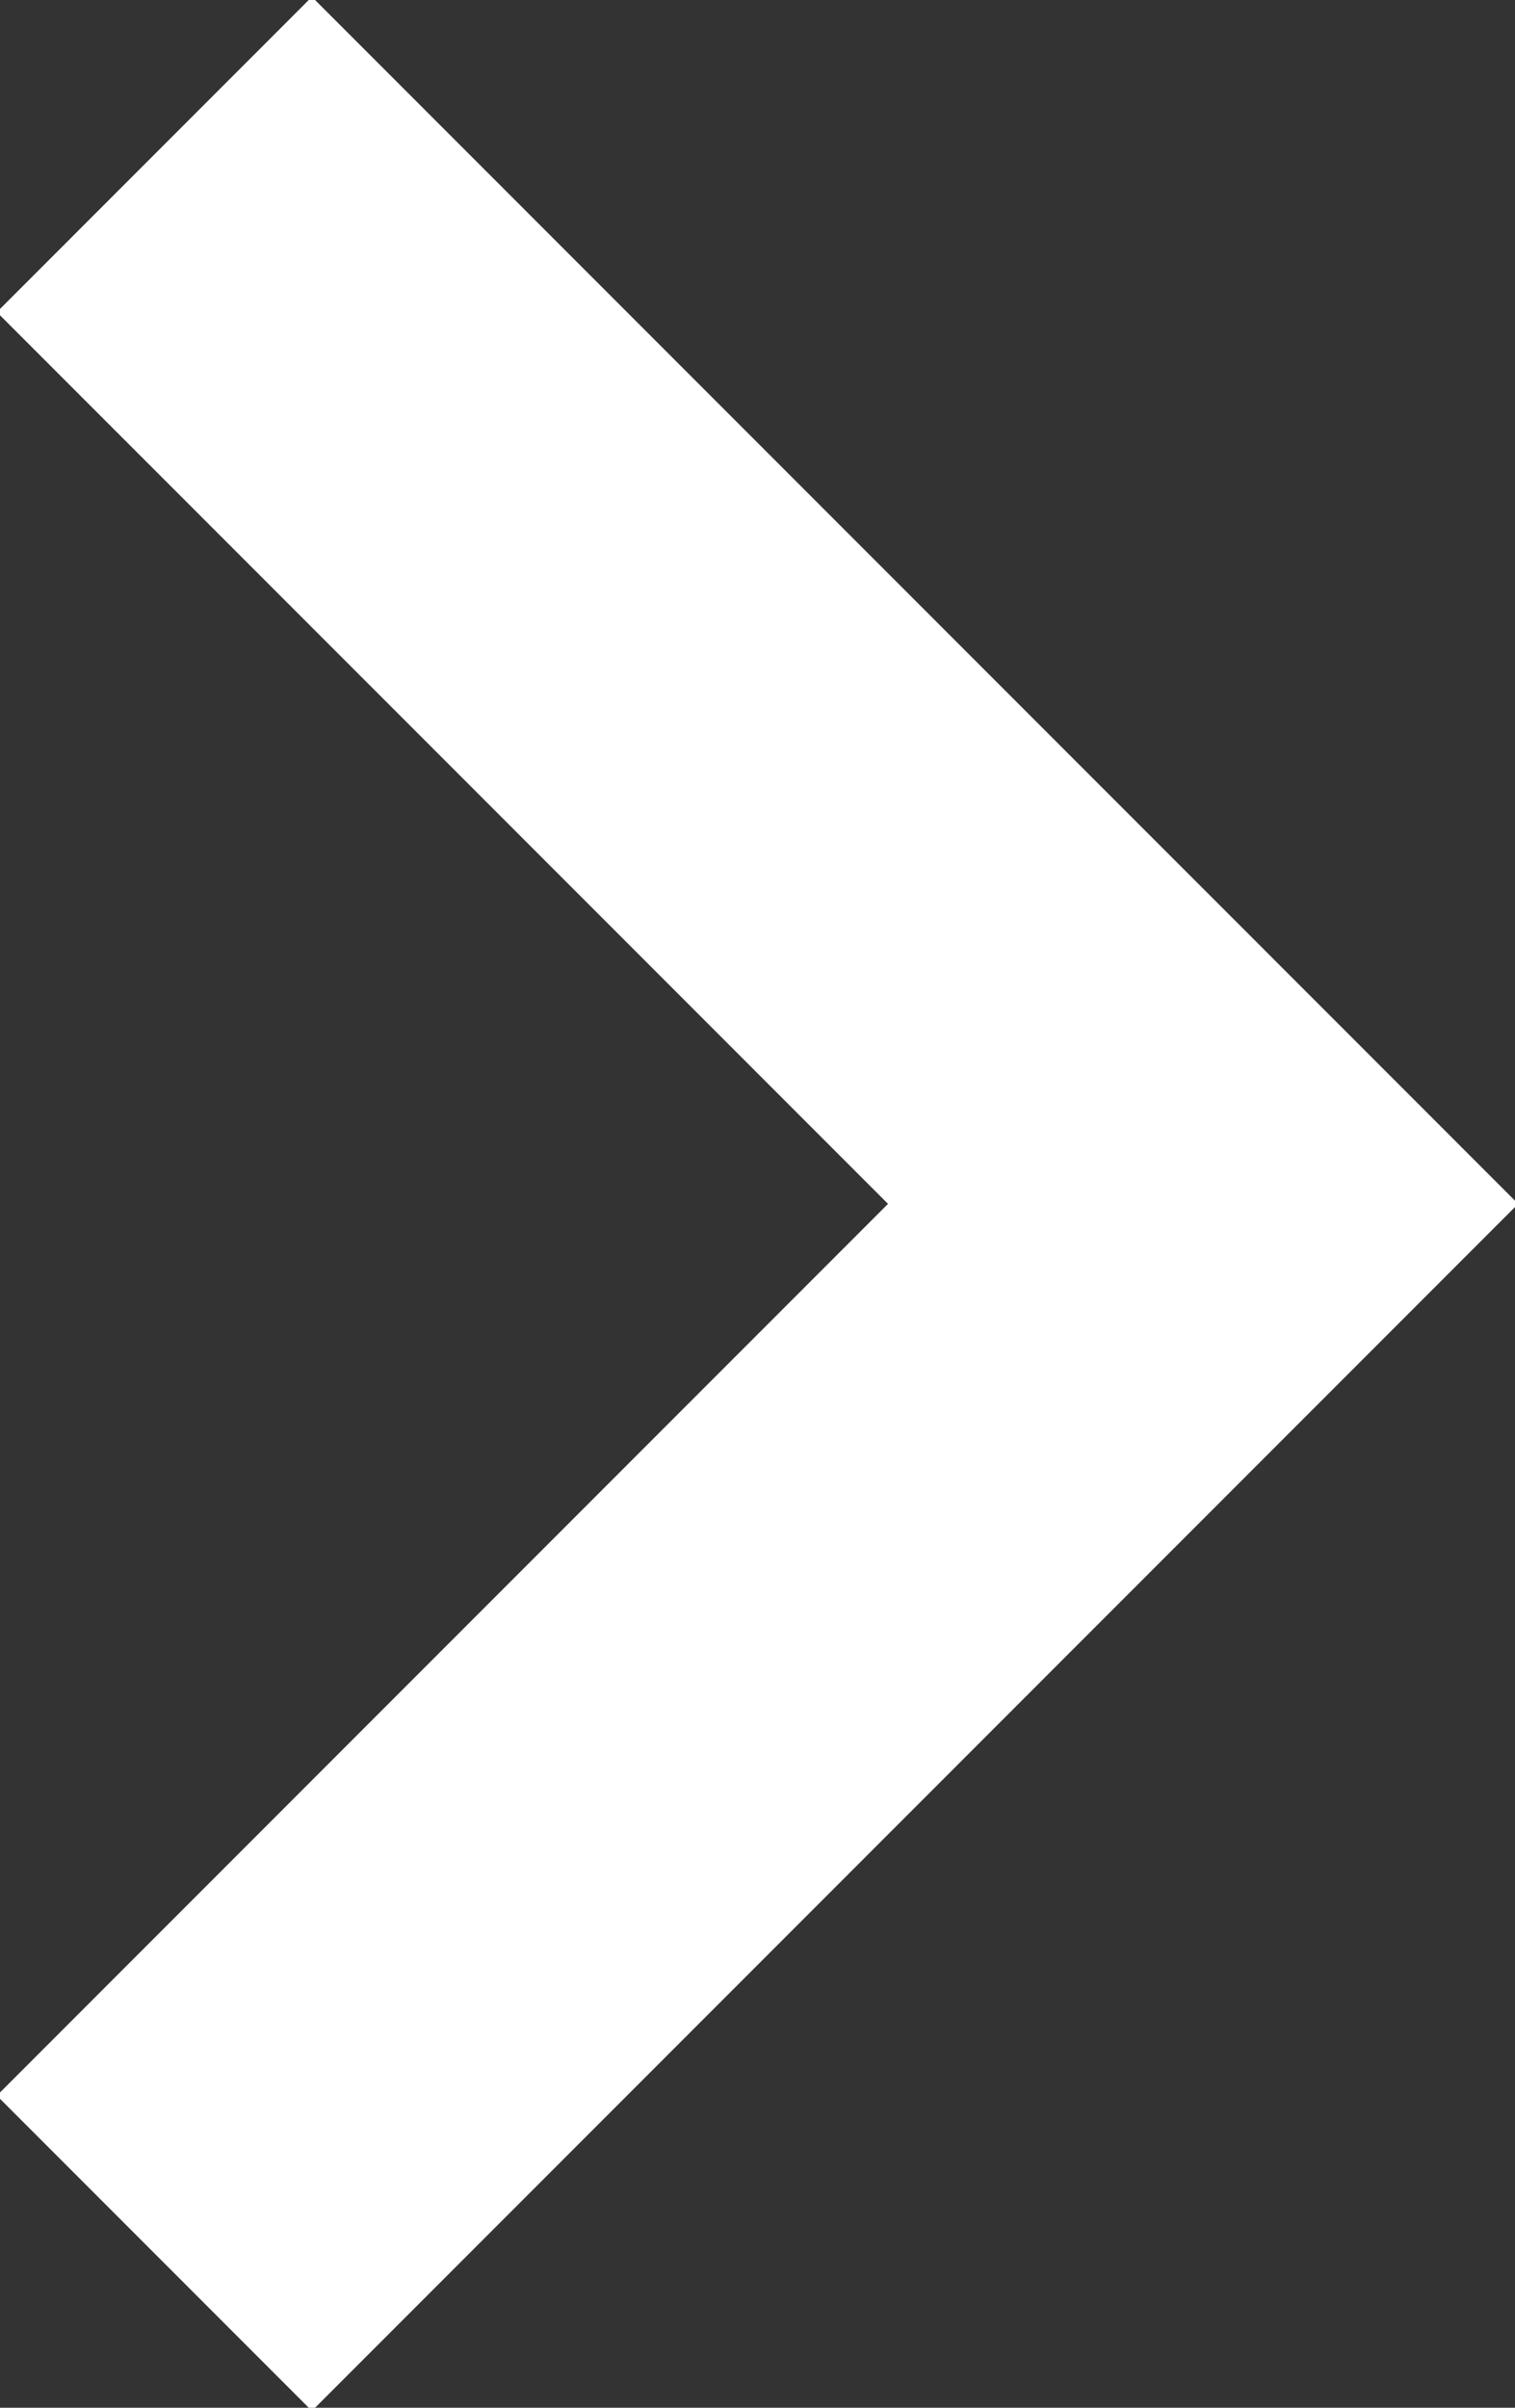 <?xml version="1.0" encoding="utf-8"?>
<!-- Generator: Adobe Illustrator 23.0.3, SVG Export Plug-In . SVG Version: 6.00 Build 0)  -->
<svg version="1.1" id="レイヤー_1" xmlns="http://www.w3.org/2000/svg" xmlns:xlink="http://www.w3.org/1999/xlink" x="0px"
	 y="0px" width="10.2px" height="16.2px" viewBox="0 0 10.2 16.2" style="enable-background:new 0 0 10.2 16.2;"
	 xml:space="preserve">
<rect x="0" y="0" width="10.2" height="16.2" fill="#333333" stroke="none"/>
<style type="text/css">
	.st0{fill:none;stroke:#FFFFFF;stroke-width:3;stroke-linecap:square;stroke-miterlimit:10;}
</style>
<path class="st0" d="M2.1,2.1l6,6 M2.1,14.1l6-6"/>
</svg>
